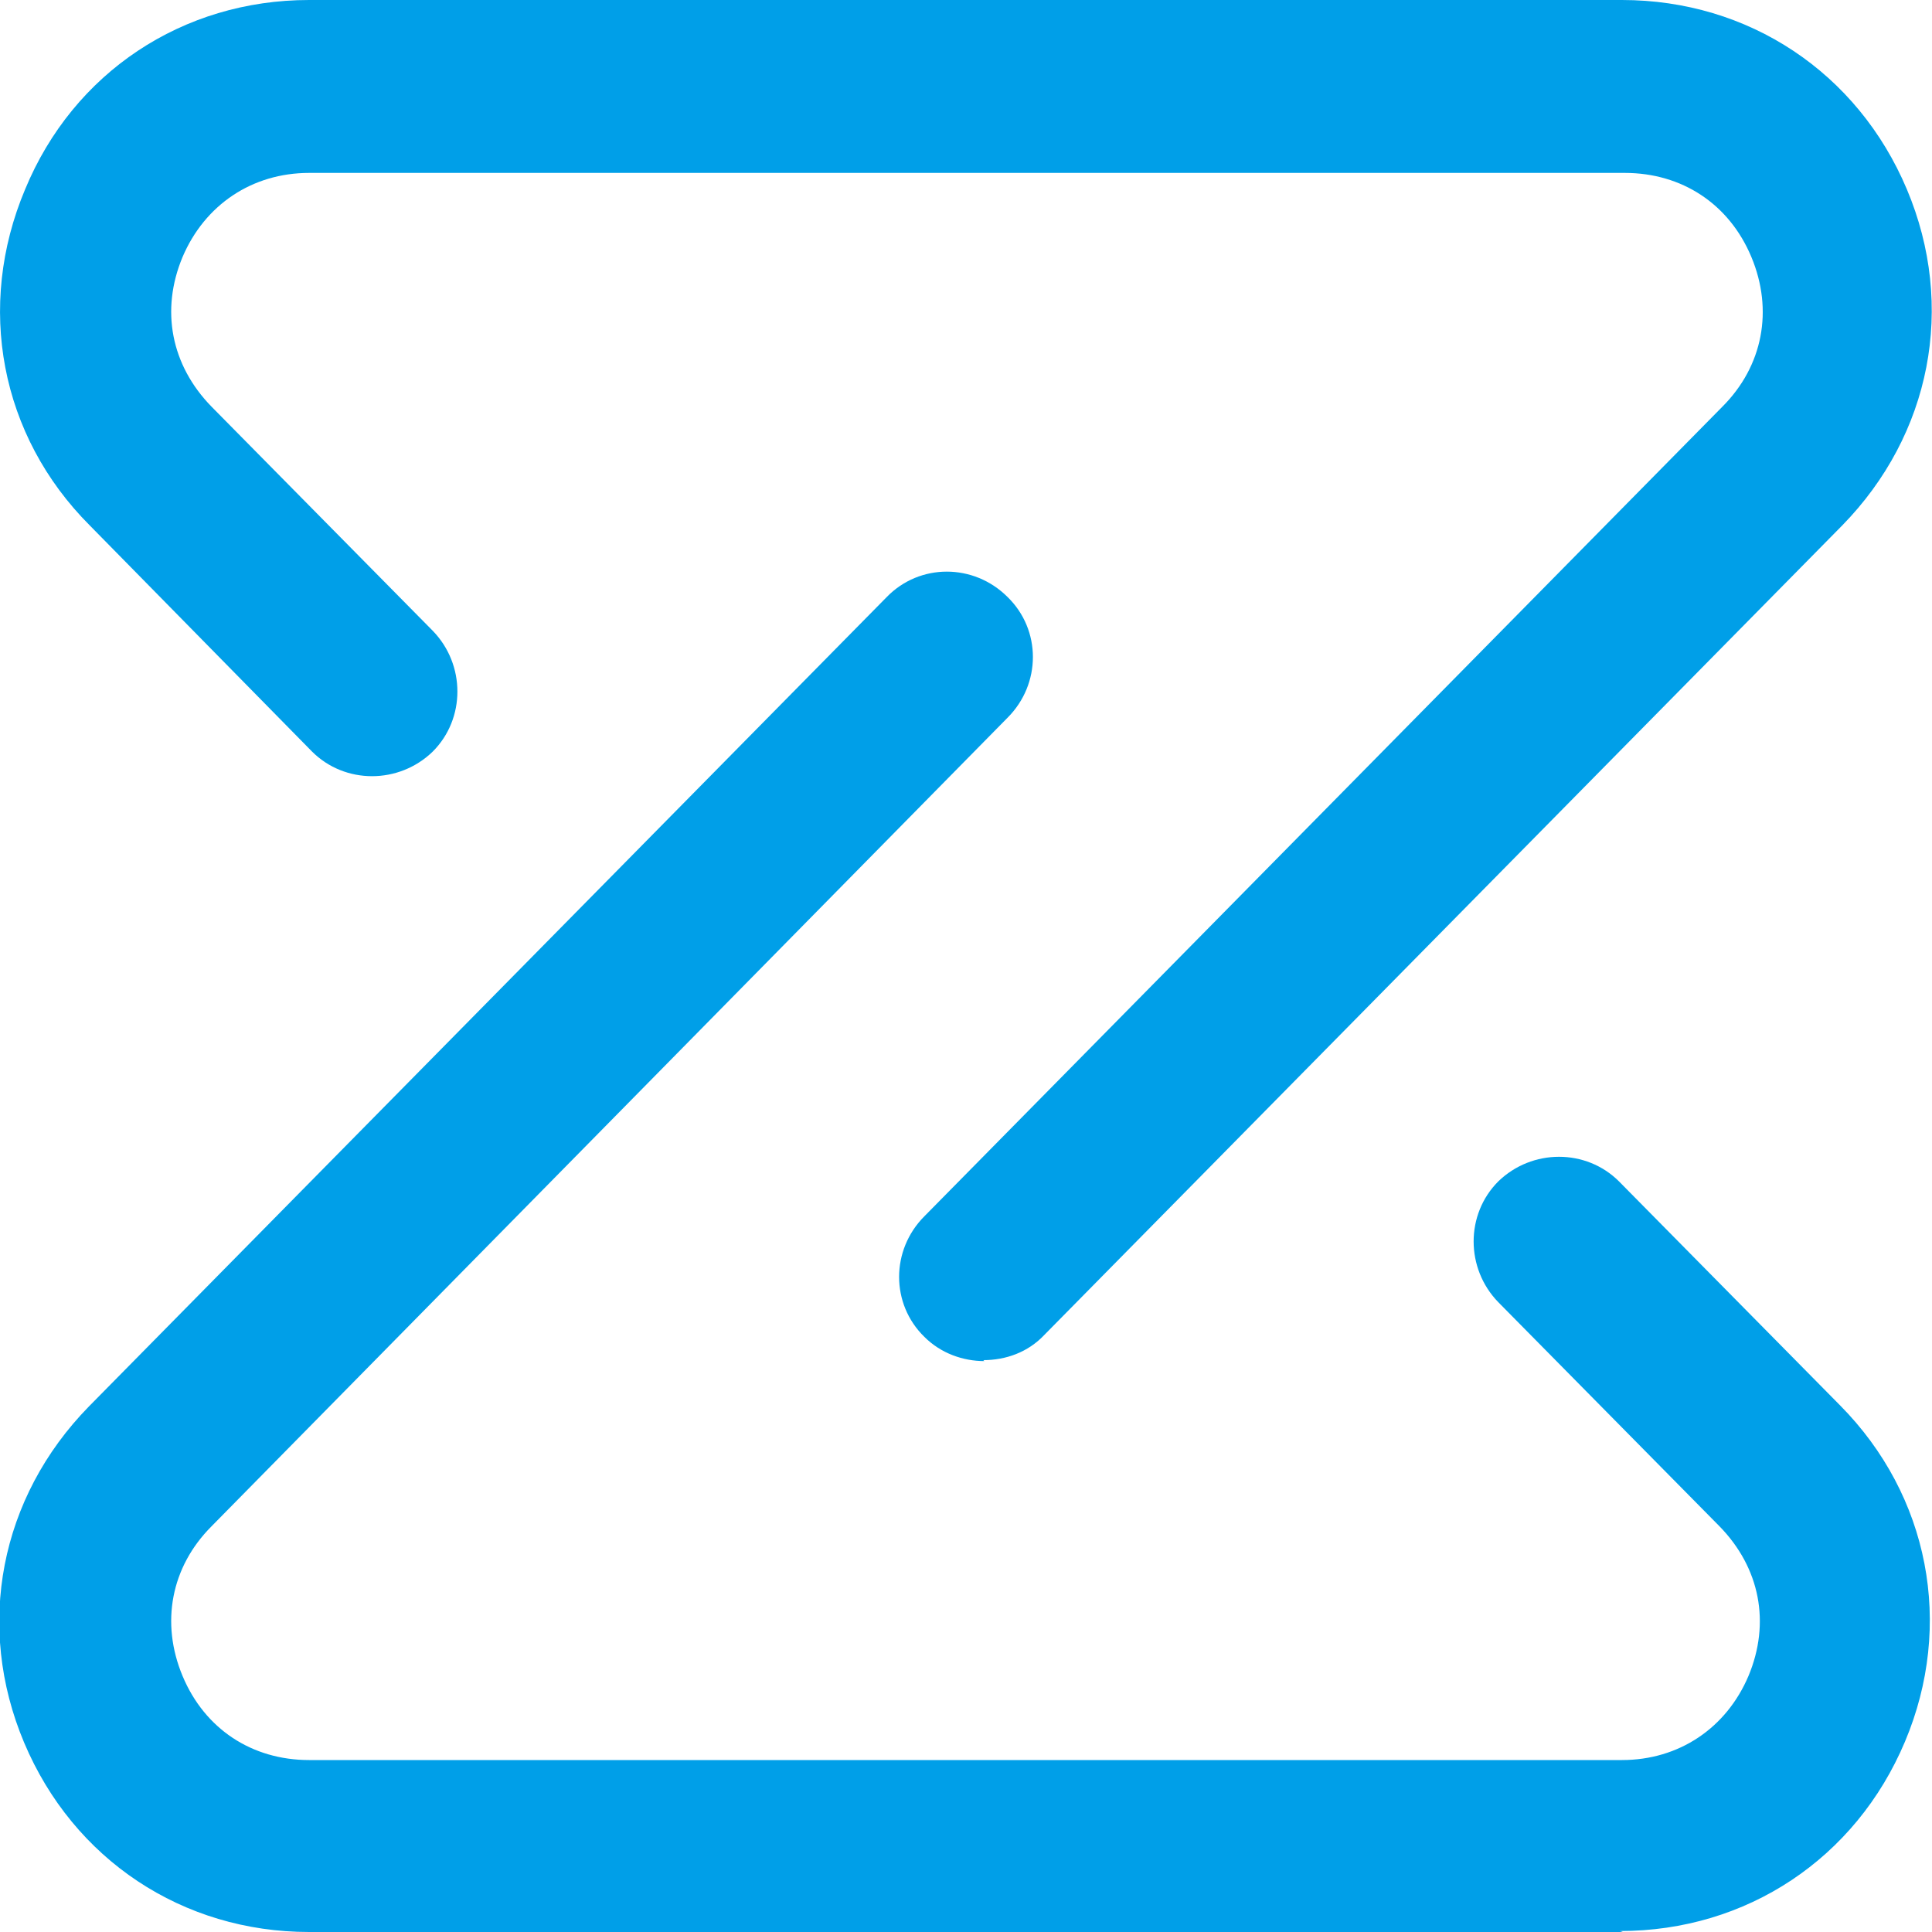 <?xml version="1.0" encoding="UTF-8"?>
<svg id="_图层_2" data-name="图层 2" xmlns="http://www.w3.org/2000/svg" viewBox="0 0 20 20">
  <defs>
    <style>
      .cls-1 {
        fill: none;
      }

      .cls-1, .cls-2 {
        stroke-width: 0px;
      }

      .cls-2 {
        fill: #009fe8;
      }
    </style>
  </defs>
  <g id="_图层_1-2" data-name="图层 1">
    <g>
      <rect class="cls-1" width="20" height="20"/>
      <g>
        <path class="cls-2" d="m10.19,14.09c-.22,0-.45-.08-.62-.25-.35-.34-.35-.9,0-1.25l8.26-8.38c.42-.42.53-1,.3-1.55-.23-.55-.72-.87-1.31-.87H3.2c-.59,0-1.08.33-1.31.87-.23.55-.12,1.12.3,1.55l2.29,2.32c.34.35.34.91,0,1.25-.35.34-.91.34-1.25,0L.93,5.44C0,4.51-.25,3.17.26,1.96.76.75,1.89,0,3.2,0h13.59c1.31,0,2.44.75,2.95,1.96.51,1.21.25,2.54-.67,3.48l-8.26,8.38c-.17.18-.4.26-.63.26Z"/>
        <path class="cls-2" d="m16.8,20H3.2c-1.31,0-2.44-.75-2.95-1.96-.51-1.21-.25-2.54.67-3.48L9.18,6.18c.34-.35.9-.35,1.25,0,.35.34.35.9,0,1.25L2.19,15.8c-.42.42-.53,1-.3,1.55.23.55.72.87,1.31.87h13.59c.59,0,1.08-.33,1.31-.87.23-.55.12-1.12-.3-1.55l-2.29-2.32c-.34-.35-.34-.91,0-1.25.35-.34.91-.34,1.25,0l2.29,2.32c.92.93,1.18,2.27.67,3.48-.51,1.21-1.64,1.96-2.95,1.96Z"/>
      </g>
    </g>
  </g>
</svg>